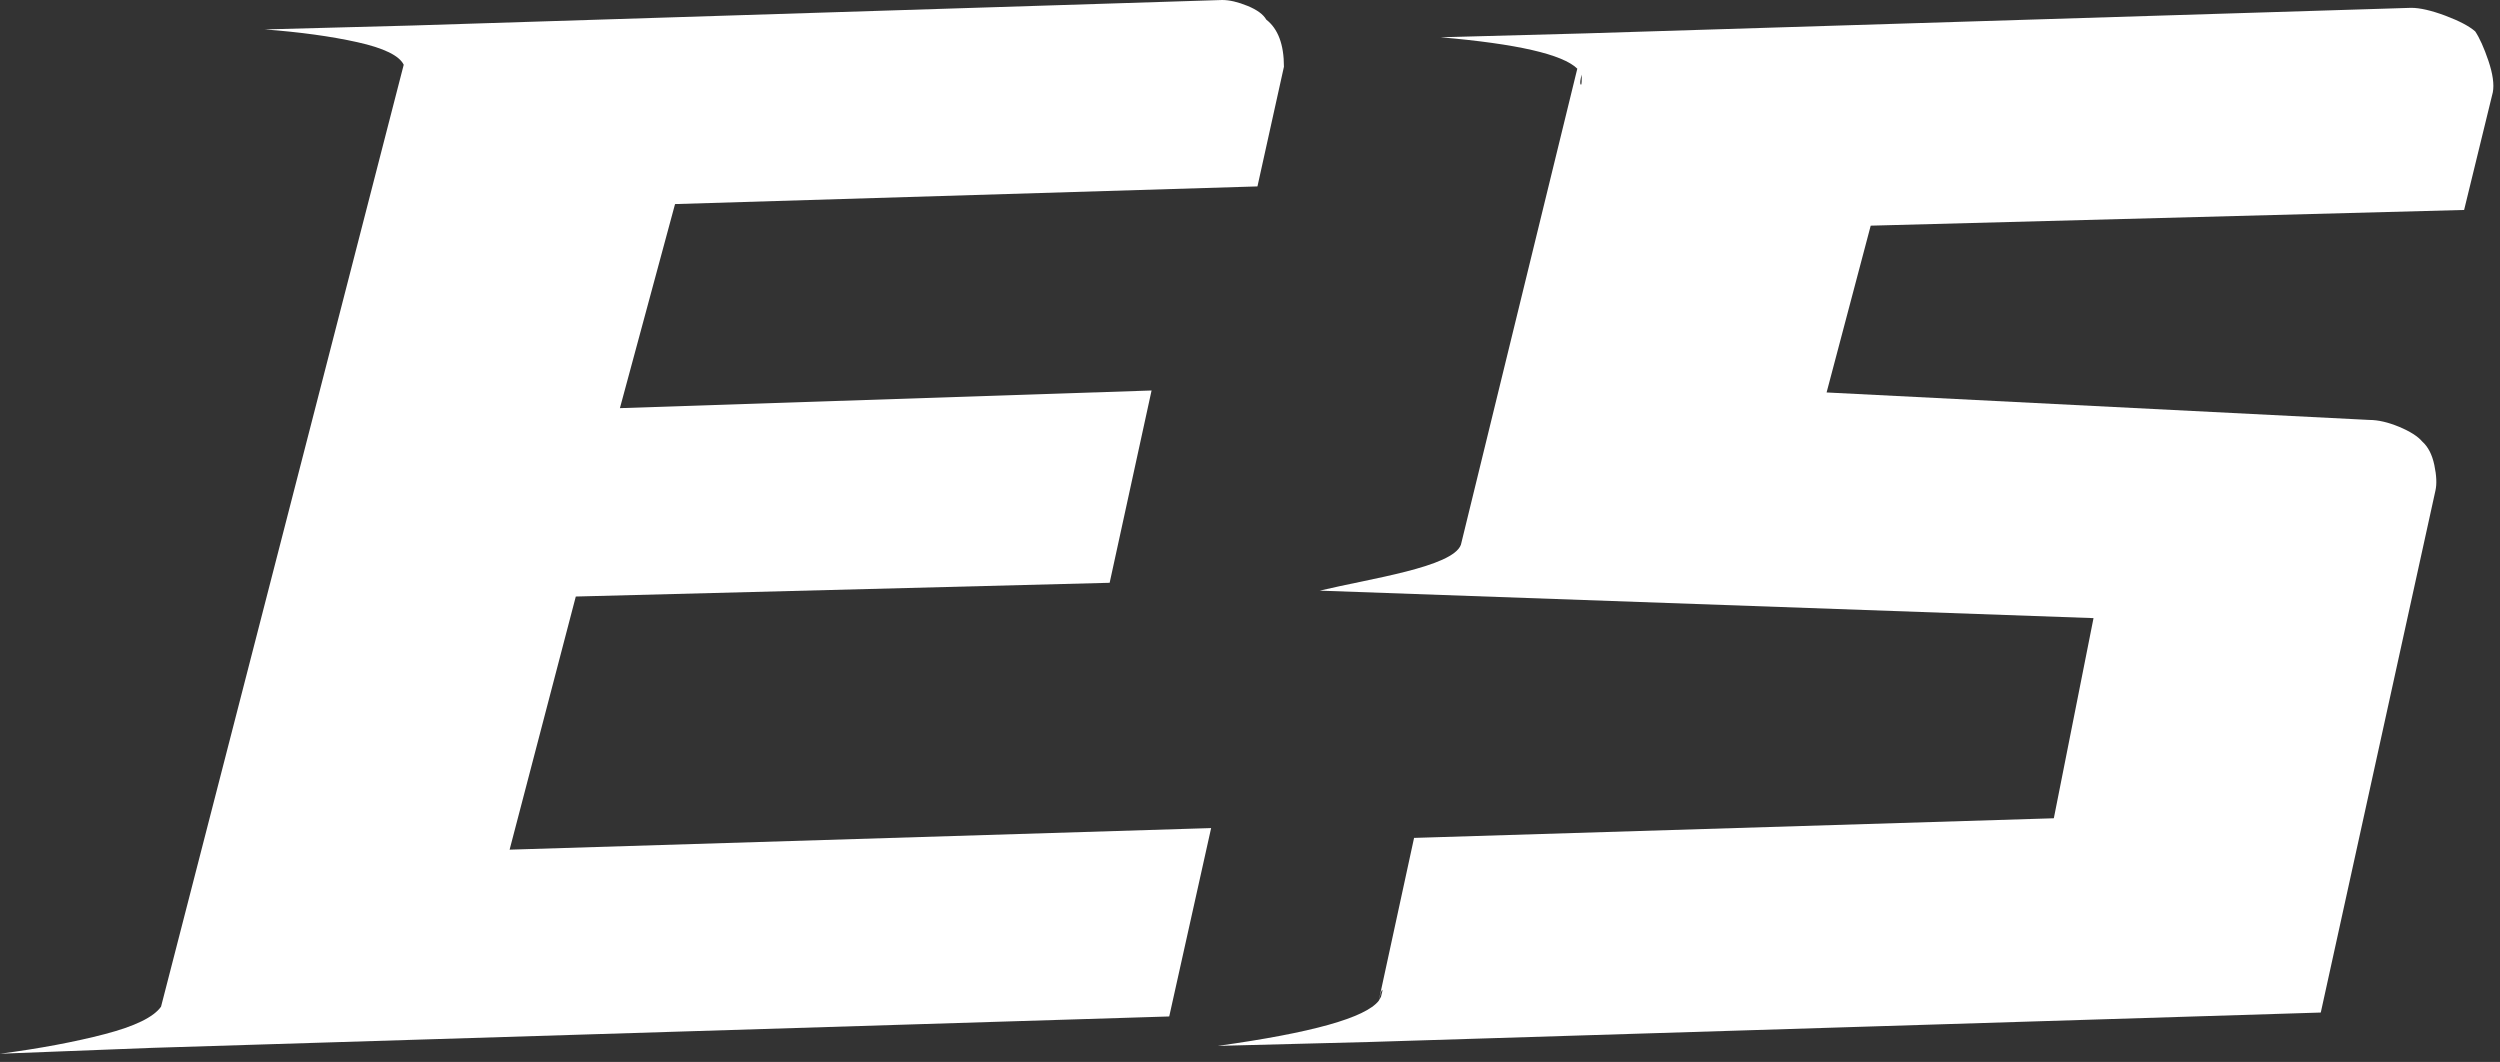 <?xml version="1.0" encoding="UTF-8"?> <svg xmlns="http://www.w3.org/2000/svg" width="113" height="48" viewBox="0 0 113 48" fill="none"><rect x="0" y="0" width="113" height="48" fill="#333333" stroke="none"/> <path d="M30.512 9.224L28.02 18.448L52.051 17.65L50.156 26.342L26.026 26.963L23.034 38.405L54.743 37.429L52.849 45.944L6.88 47.363L0 47.629C1.795 47.394 3.373 47.097 4.736 46.742C6.098 46.387 6.946 45.974 7.279 45.501L18.248 2.927C18.048 2.514 17.351 2.173 16.154 1.907C14.957 1.641 13.561 1.45 11.966 1.33L18.646 1.153L55.242 0C55.574 0 55.955 0.089 56.388 0.266C56.82 0.443 57.102 0.651 57.236 0.887C57.767 1.301 58.034 2.011 58.034 3.016L56.837 8.426L30.512 9.224H30.512Z" fill="white"></path> <path d="M71.494 3.37C71.427 3.607 71.409 3.755 71.444 3.814C71.477 3.874 71.494 3.785 71.494 3.547V3.37ZM62.47 44.746C62.436 44.777 62.386 44.939 62.32 45.234L62.42 45.057C62.486 44.821 62.502 44.717 62.47 44.746L62.47 44.746ZM112.477 2.749C112.676 3.341 112.741 3.814 112.676 4.169L111.378 9.49L84.556 10.2L82.562 17.739L107.092 18.981C107.491 18.981 107.939 19.085 108.438 19.291C108.936 19.499 109.285 19.721 109.484 19.956C109.75 20.193 109.933 20.548 110.032 21.02C110.132 21.494 110.149 21.878 110.082 22.174L104.899 45.767L61.921 47.097L62.12 46.387L61.921 47.097L55.041 47.274C59.295 46.684 61.721 46.003 62.32 45.234L63.916 37.873L92.833 36.986L94.627 27.939L59.653 26.697C61.931 26.151 65.663 25.631 66.033 24.623L71.294 3.104C70.629 2.454 68.567 1.982 65.112 1.685L71.693 1.508L108.986 0.354C109.384 0.354 109.9 0.474 110.531 0.709C111.162 0.947 111.611 1.184 111.879 1.419C112.078 1.716 112.277 2.159 112.477 2.749L112.477 2.749Z" fill="white"></path> </svg> 